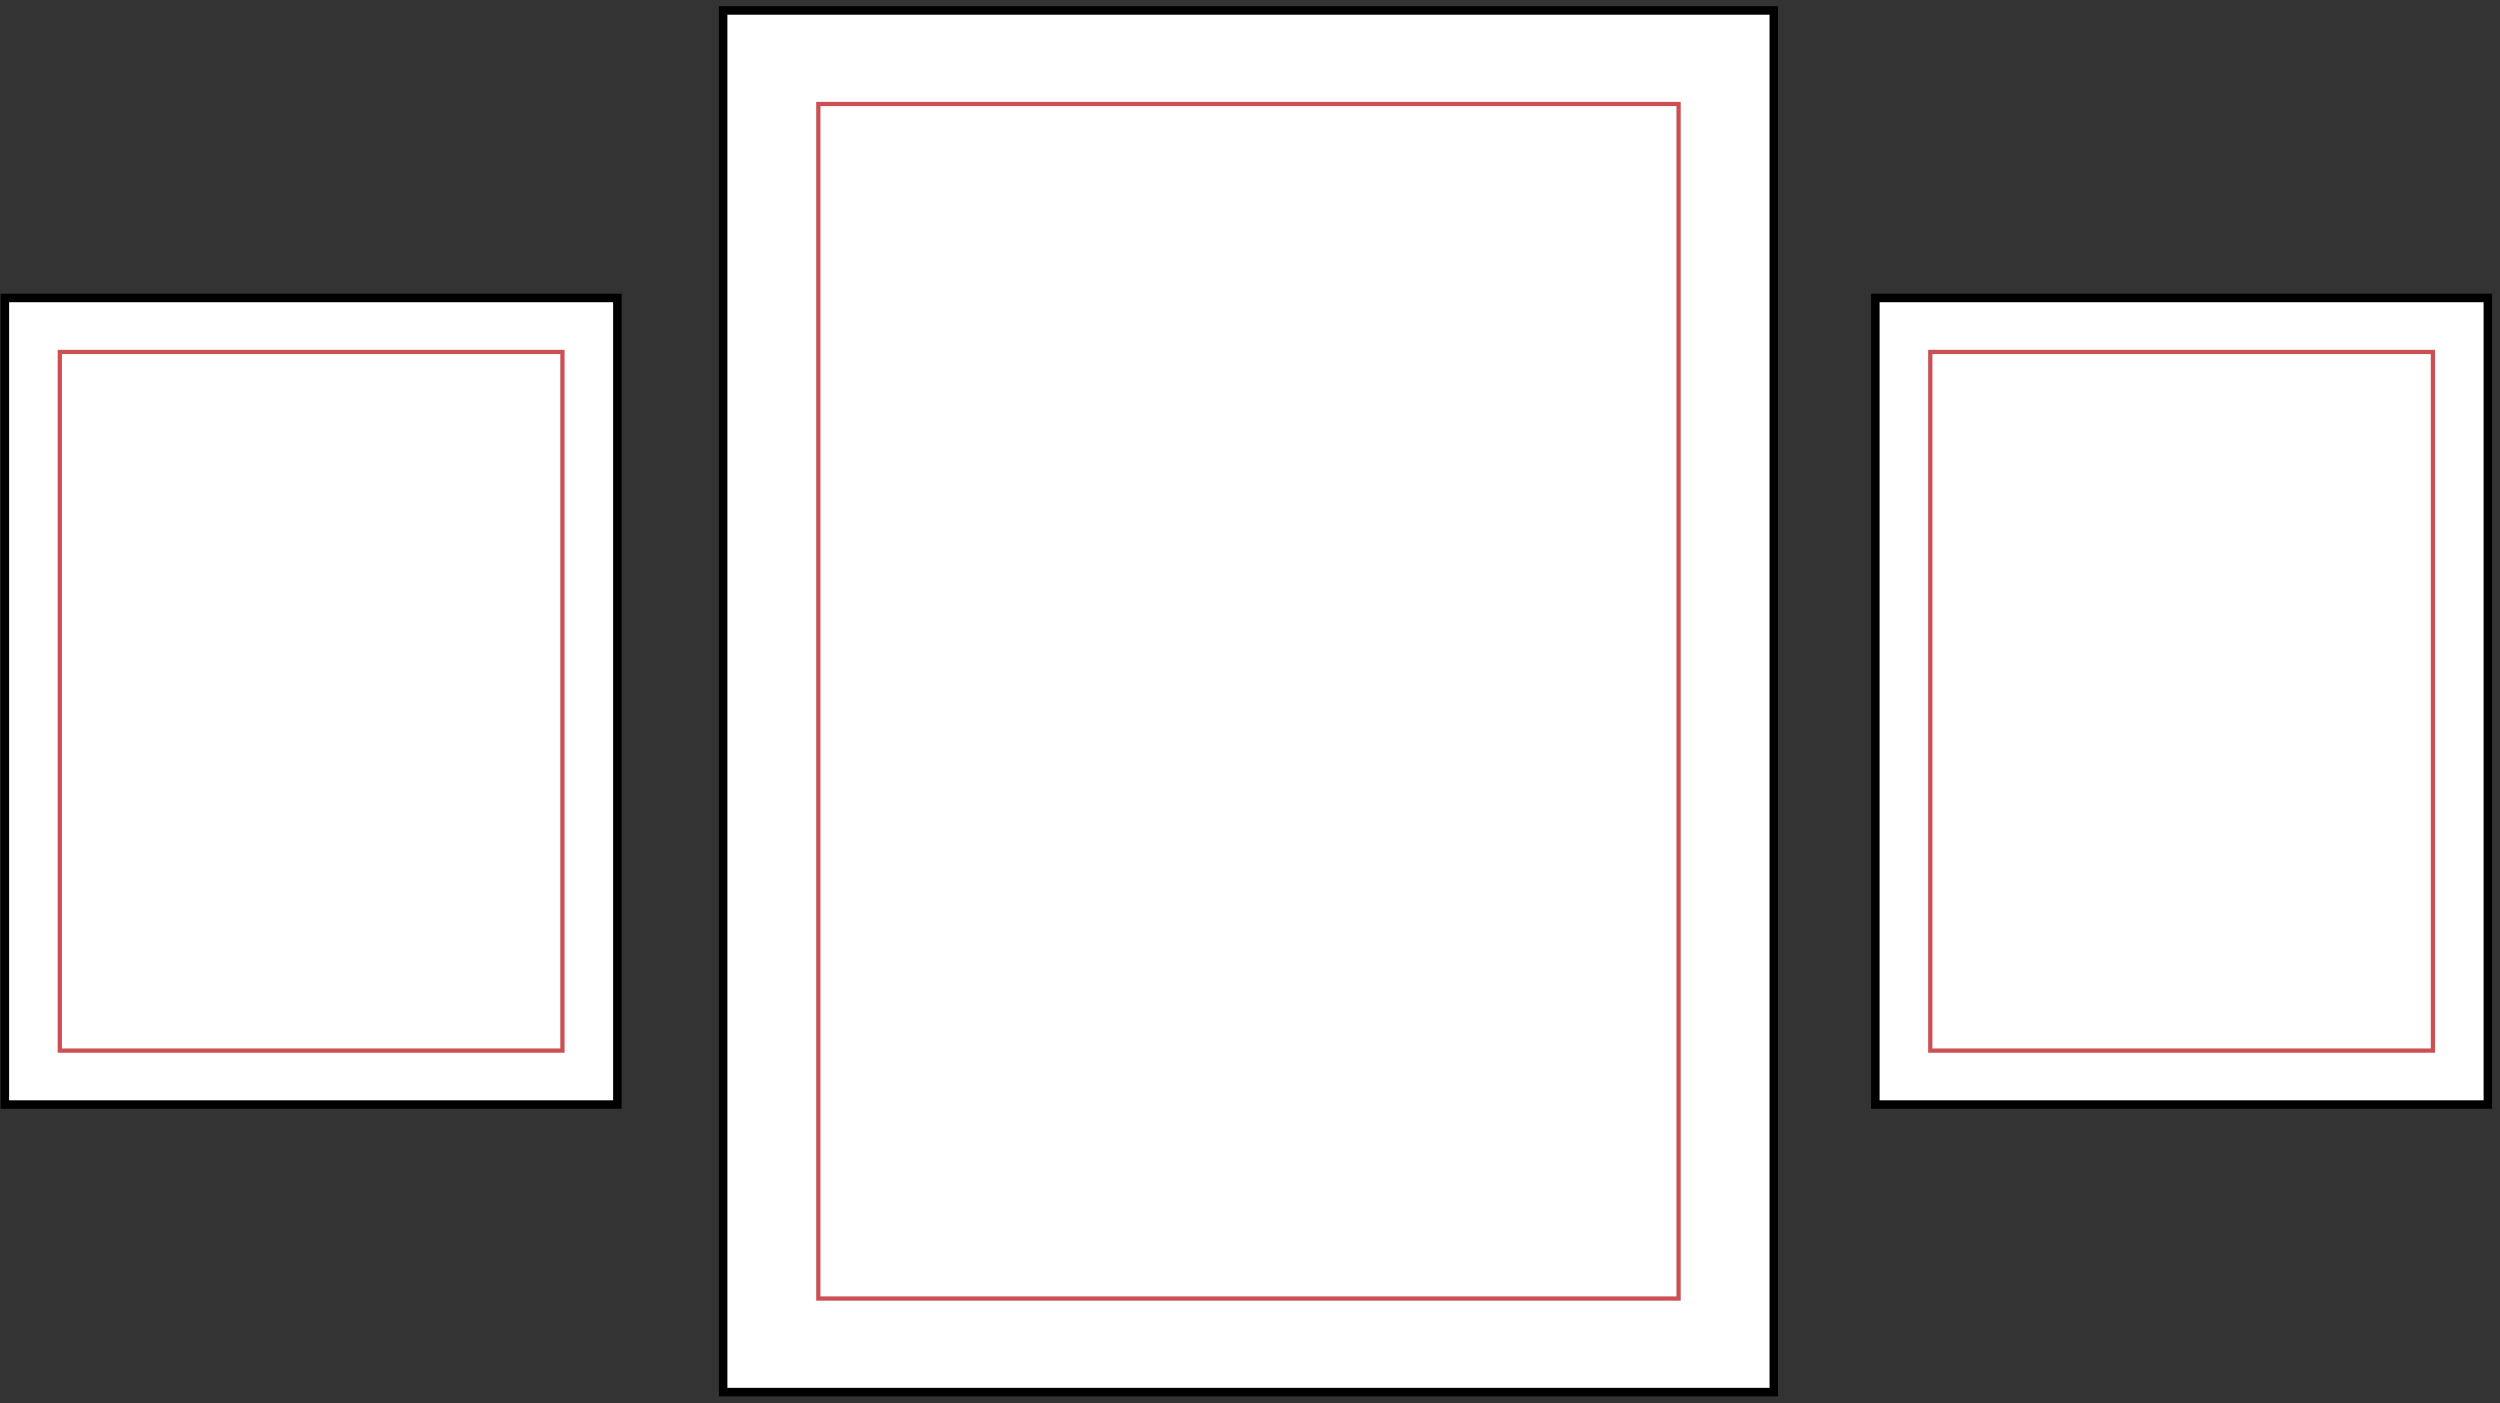 <svg width="294" height="165" viewBox="0 0 294 165" fill="none" xmlns="http://www.w3.org/2000/svg">
<rect x="0" y="0" width="294" height="165" fill="#333333" stroke="none"/>
<rect x="85.042" y="1.229" width="123.556" height="162.482" fill="white" stroke="black"/>
<rect x="96.236" y="12.23" width="101.165" height="140.478" fill="white" stroke="#CB4F53" stroke-width="0.5"/>
<rect x="220.54" y="35.041" width="72.031" height="94.854" fill="white" stroke="black"/>
<rect x="227.002" y="41.39" width="59.109" height="82.16" fill="white" stroke="#CB4F53" stroke-width="0.5"/>
<rect x="0.572" y="35.041" width="72.031" height="94.854" fill="white" stroke="black"/>
<rect x="7.033" y="41.39" width="59.109" height="82.16" fill="white" stroke="#CB4F53" stroke-width="0.5"/>
</svg>
